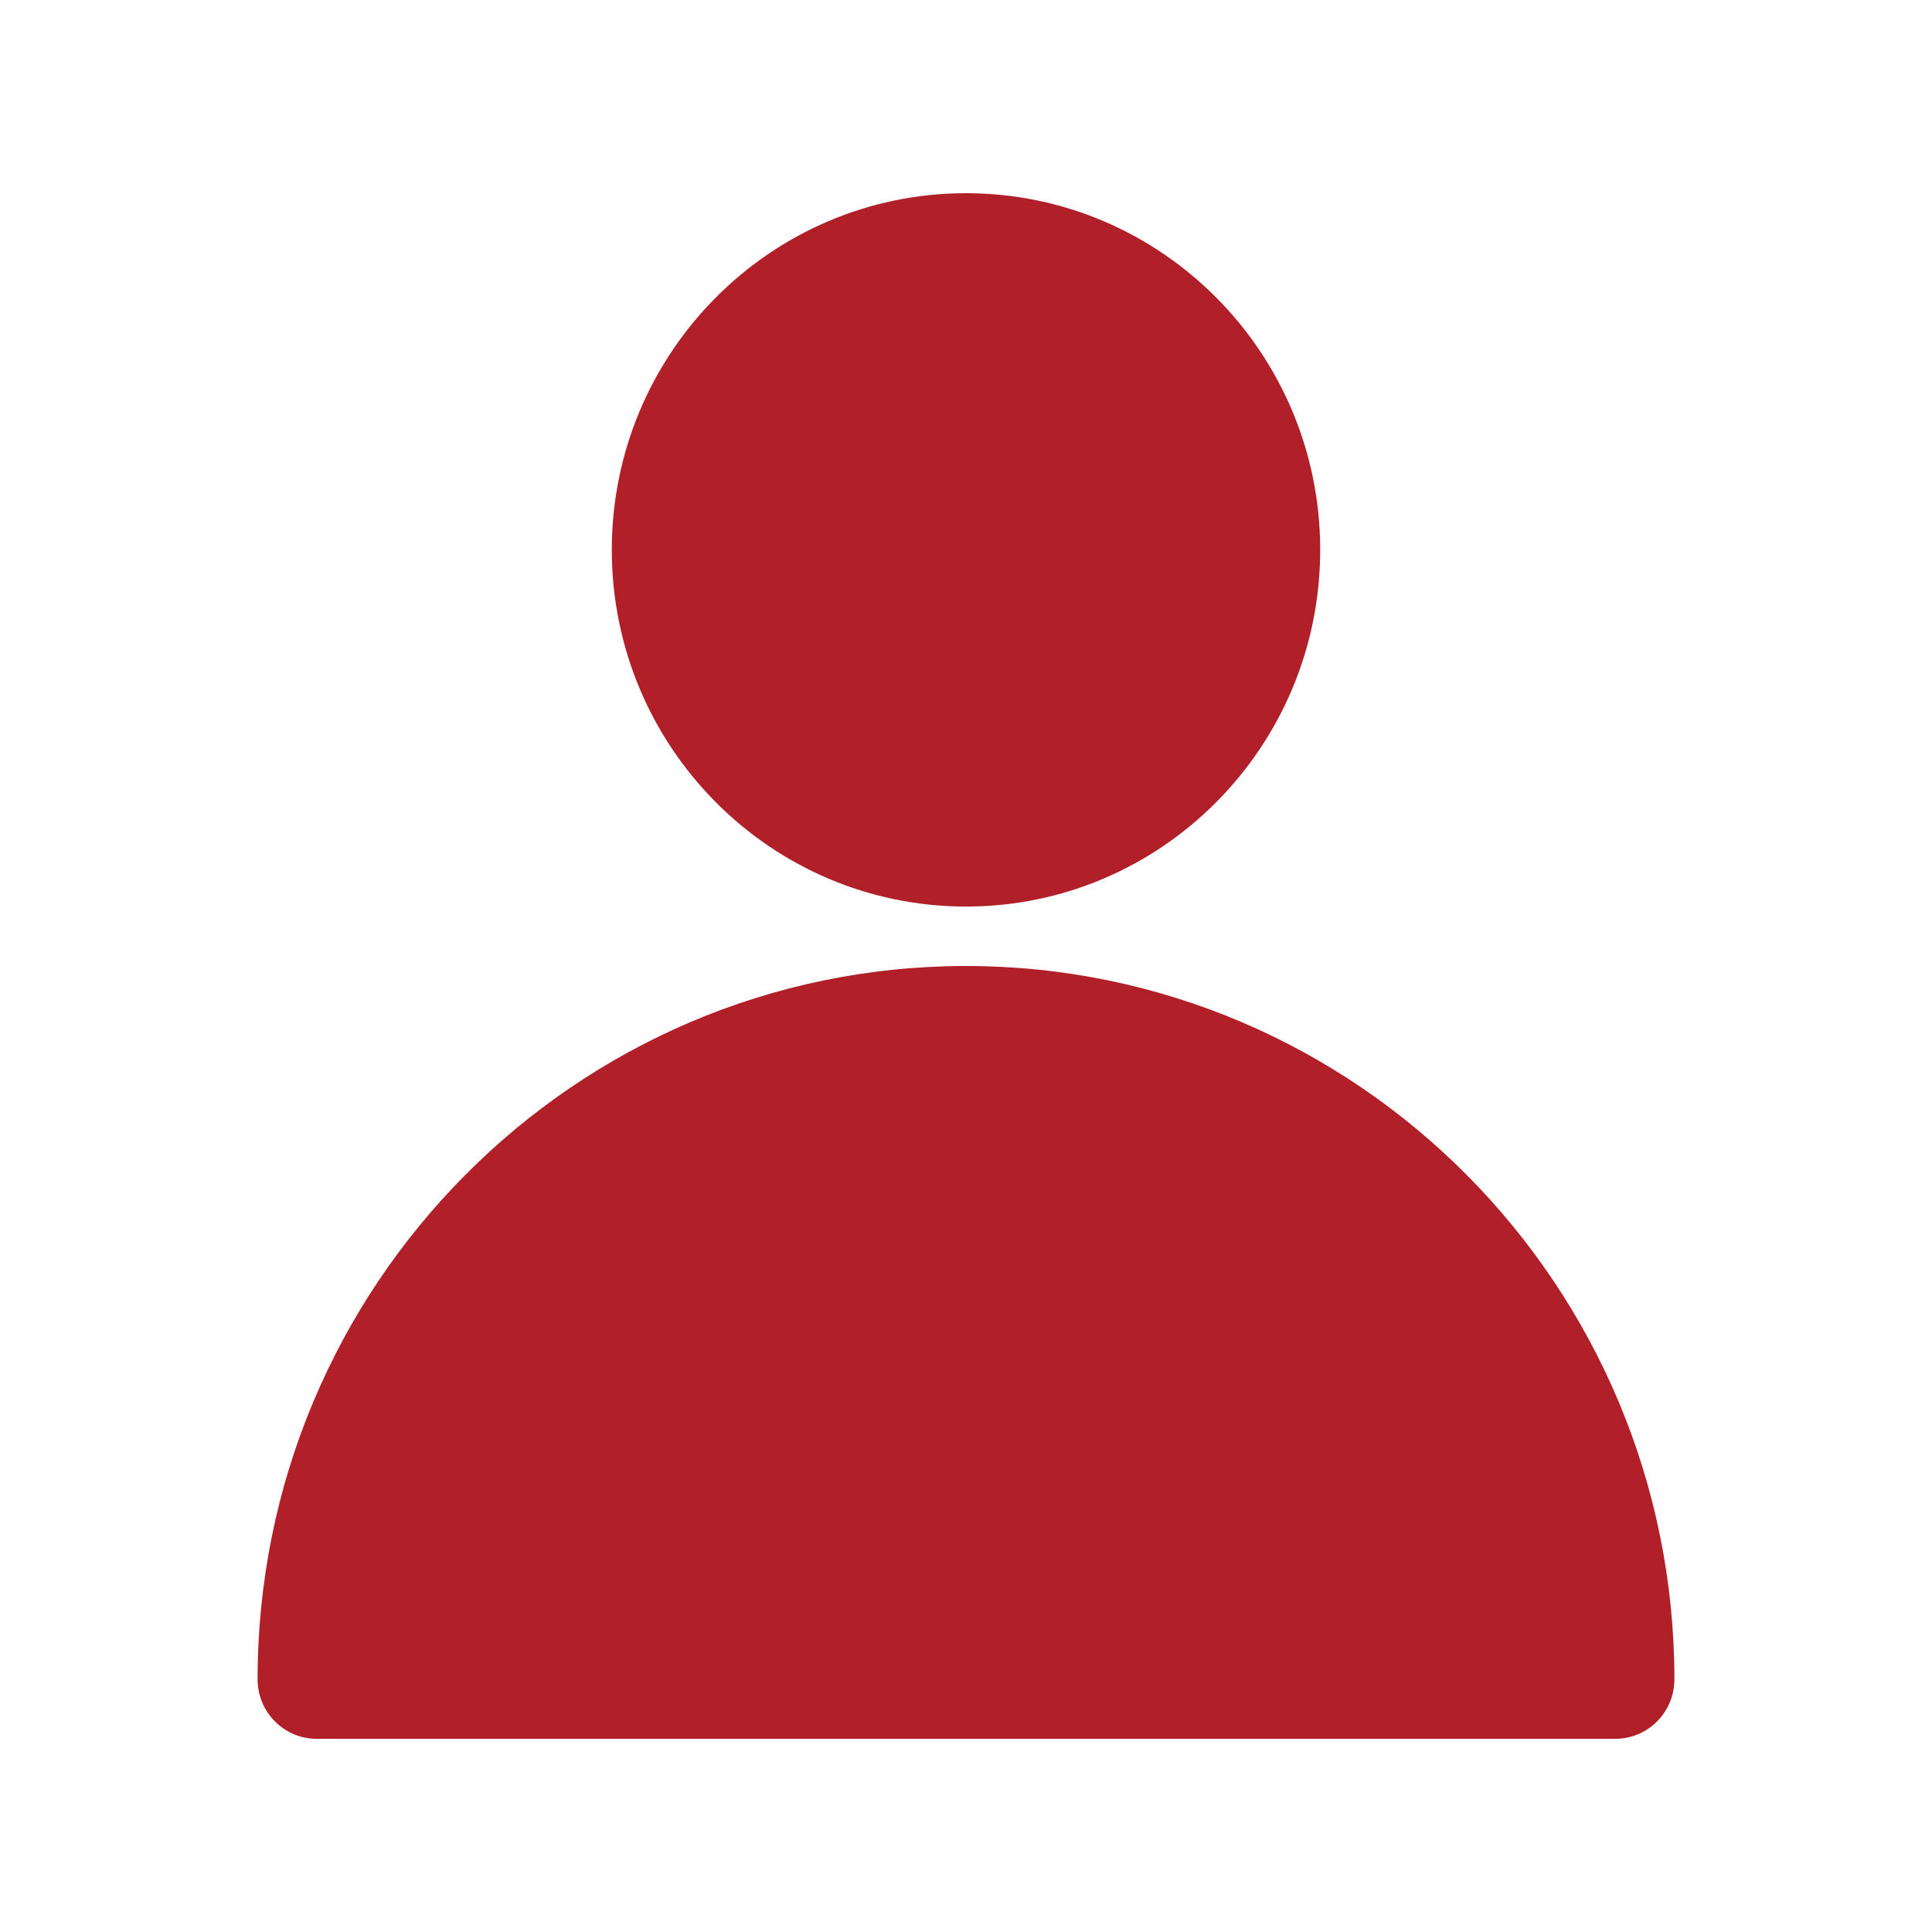 <svg width="30" height="30" viewBox="0 0 30 30" fill="none" xmlns="http://www.w3.org/2000/svg">
<path fill-rule="evenodd" clip-rule="evenodd" d="M4 26.077C4 26.587 4.411 27 4.917 27H25.083C25.589 27 26 26.587 26 26.077C26 19.963 21.071 15 15 15C8.929 15 4 19.963 4 26.077ZM15 3C11.965 3 9.5 5.482 9.5 8.538C9.5 11.595 11.965 14.077 15 14.077C18.035 14.077 20.5 11.595 20.5 8.538C20.5 5.482 18.035 3 15 3Z" fill="#B12029"/>
</svg>
